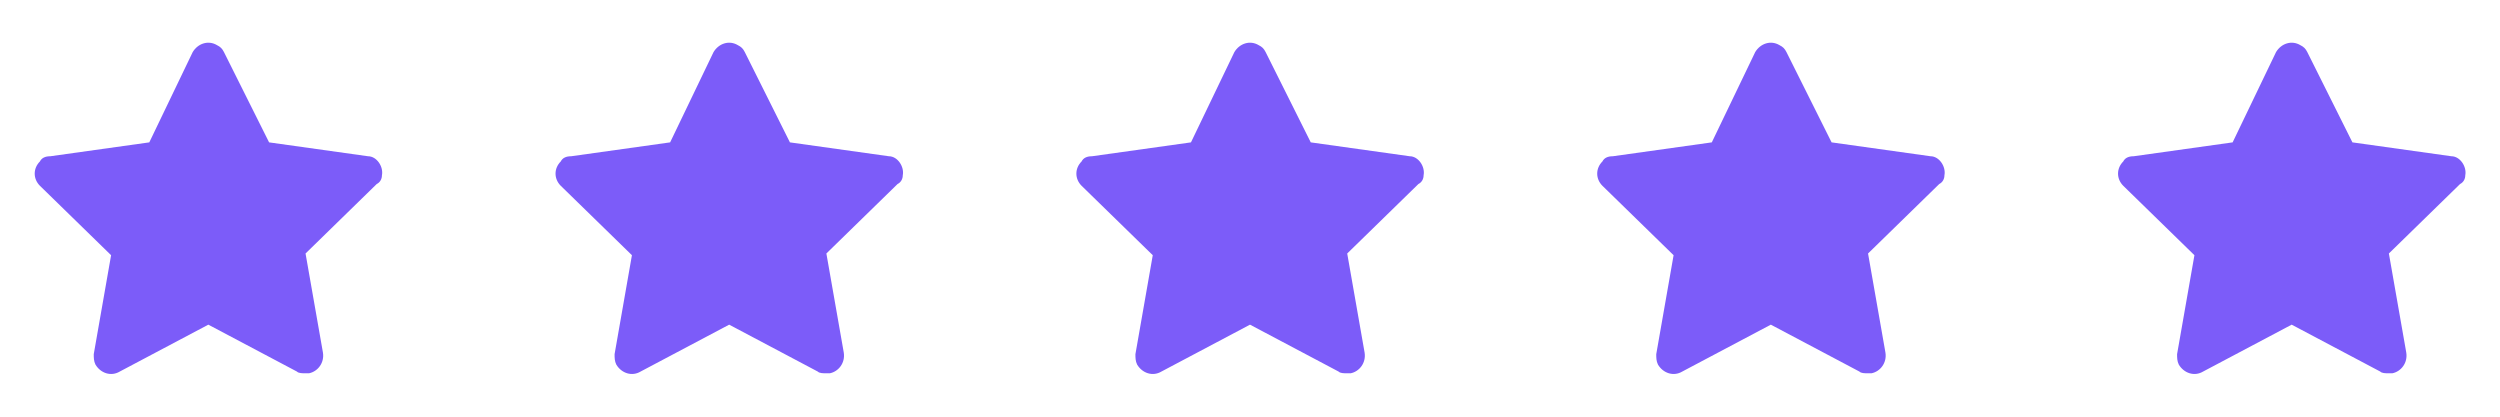 <svg width="96" height="16" viewBox="0 0 96 16" fill="none" xmlns="http://www.w3.org/2000/svg">
<path d="M14.666 6.734C14.733 6.4 14.466 6 14.133 6L10.333 5.467L8.6 2C8.533 1.867 8.466 1.8 8.333 1.734C8 1.534 7.6 1.667 7.4 2L5.733 5.467L1.933 6C1.733 6 1.6 6.067 1.533 6.2C1.266 6.467 1.266 6.867 1.533 7.134L4.266 9.8L3.6 13.6C3.6 13.734 3.6 13.867 3.666 14C3.866 14.334 4.266 14.467 4.6 14.267L8 12.467L11.4 14.267C11.466 14.334 11.6 14.334 11.733 14.334C11.8 14.334 11.8 14.334 11.866 14.334C12.2 14.267 12.466 13.934 12.4 13.534L11.733 9.734L14.466 7.067C14.6 7 14.666 6.867 14.666 6.734Z" fill="#7C5CF9"/>
<path d="M34.666 6.734C34.733 6.4 34.466 6 34.133 6L30.333 5.467L28.6 2C28.533 1.867 28.466 1.8 28.333 1.734C28 1.534 27.6 1.667 27.4 2L25.733 5.467L21.933 6C21.733 6 21.6 6.067 21.533 6.2C21.266 6.467 21.266 6.867 21.533 7.134L24.266 9.8L23.6 13.6C23.6 13.734 23.6 13.867 23.666 14C23.866 14.334 24.266 14.467 24.6 14.267L28 12.467L31.4 14.267C31.466 14.334 31.6 14.334 31.733 14.334C31.8 14.334 31.8 14.334 31.866 14.334C32.2 14.267 32.466 13.934 32.4 13.534L31.733 9.734L34.466 7.067C34.6 7 34.666 6.867 34.666 6.734Z" fill="#7C5CF9"/>
<path d="M54.666 6.734C54.733 6.4 54.466 6 54.133 6L50.333 5.467L48.6 2C48.533 1.867 48.466 1.8 48.333 1.734C48 1.534 47.6 1.667 47.4 2L45.733 5.467L41.933 6C41.733 6 41.6 6.067 41.533 6.2C41.266 6.467 41.266 6.867 41.533 7.134L44.266 9.8L43.6 13.6C43.6 13.734 43.6 13.867 43.666 14C43.866 14.334 44.266 14.467 44.6 14.267L48 12.467L51.4 14.267C51.466 14.334 51.6 14.334 51.733 14.334C51.8 14.334 51.8 14.334 51.866 14.334C52.2 14.267 52.466 13.934 52.4 13.534L51.733 9.734L54.466 7.067C54.6 7 54.666 6.867 54.666 6.734Z" fill="#7C5CF9"/>
<path d="M74.666 6.734C74.733 6.4 74.466 6 74.133 6L70.333 5.467L68.6 2C68.533 1.867 68.466 1.8 68.333 1.734C68 1.534 67.6 1.667 67.4 2L65.733 5.467L61.933 6C61.733 6 61.6 6.067 61.533 6.2C61.266 6.467 61.266 6.867 61.533 7.134L64.266 9.8L63.6 13.6C63.6 13.734 63.6 13.867 63.666 14C63.866 14.334 64.266 14.467 64.6 14.267L68 12.467L71.4 14.267C71.466 14.334 71.6 14.334 71.733 14.334C71.8 14.334 71.8 14.334 71.866 14.334C72.2 14.267 72.466 13.934 72.4 13.534L71.733 9.734L74.466 7.067C74.6 7 74.666 6.867 74.666 6.734Z" fill="#7C5CF9"/>
<path d="M94.666 6.734C94.733 6.4 94.466 6 94.133 6L90.333 5.467L88.6 2C88.533 1.867 88.466 1.8 88.333 1.734C88 1.534 87.6 1.667 87.4 2L85.733 5.467L81.933 6C81.733 6 81.6 6.067 81.533 6.2C81.266 6.467 81.266 6.867 81.533 7.134L84.266 9.8L83.6 13.6C83.6 13.734 83.6 13.867 83.666 14C83.866 14.334 84.266 14.467 84.6 14.267L88 12.467L91.4 14.267C91.466 14.334 91.6 14.334 91.733 14.334C91.8 14.334 91.8 14.334 91.866 14.334C92.2 14.267 92.466 13.934 92.4 13.534L91.733 9.734L94.466 7.067C94.6 7 94.666 6.867 94.666 6.734Z" fill="#7C5CF9"/>
</svg>
